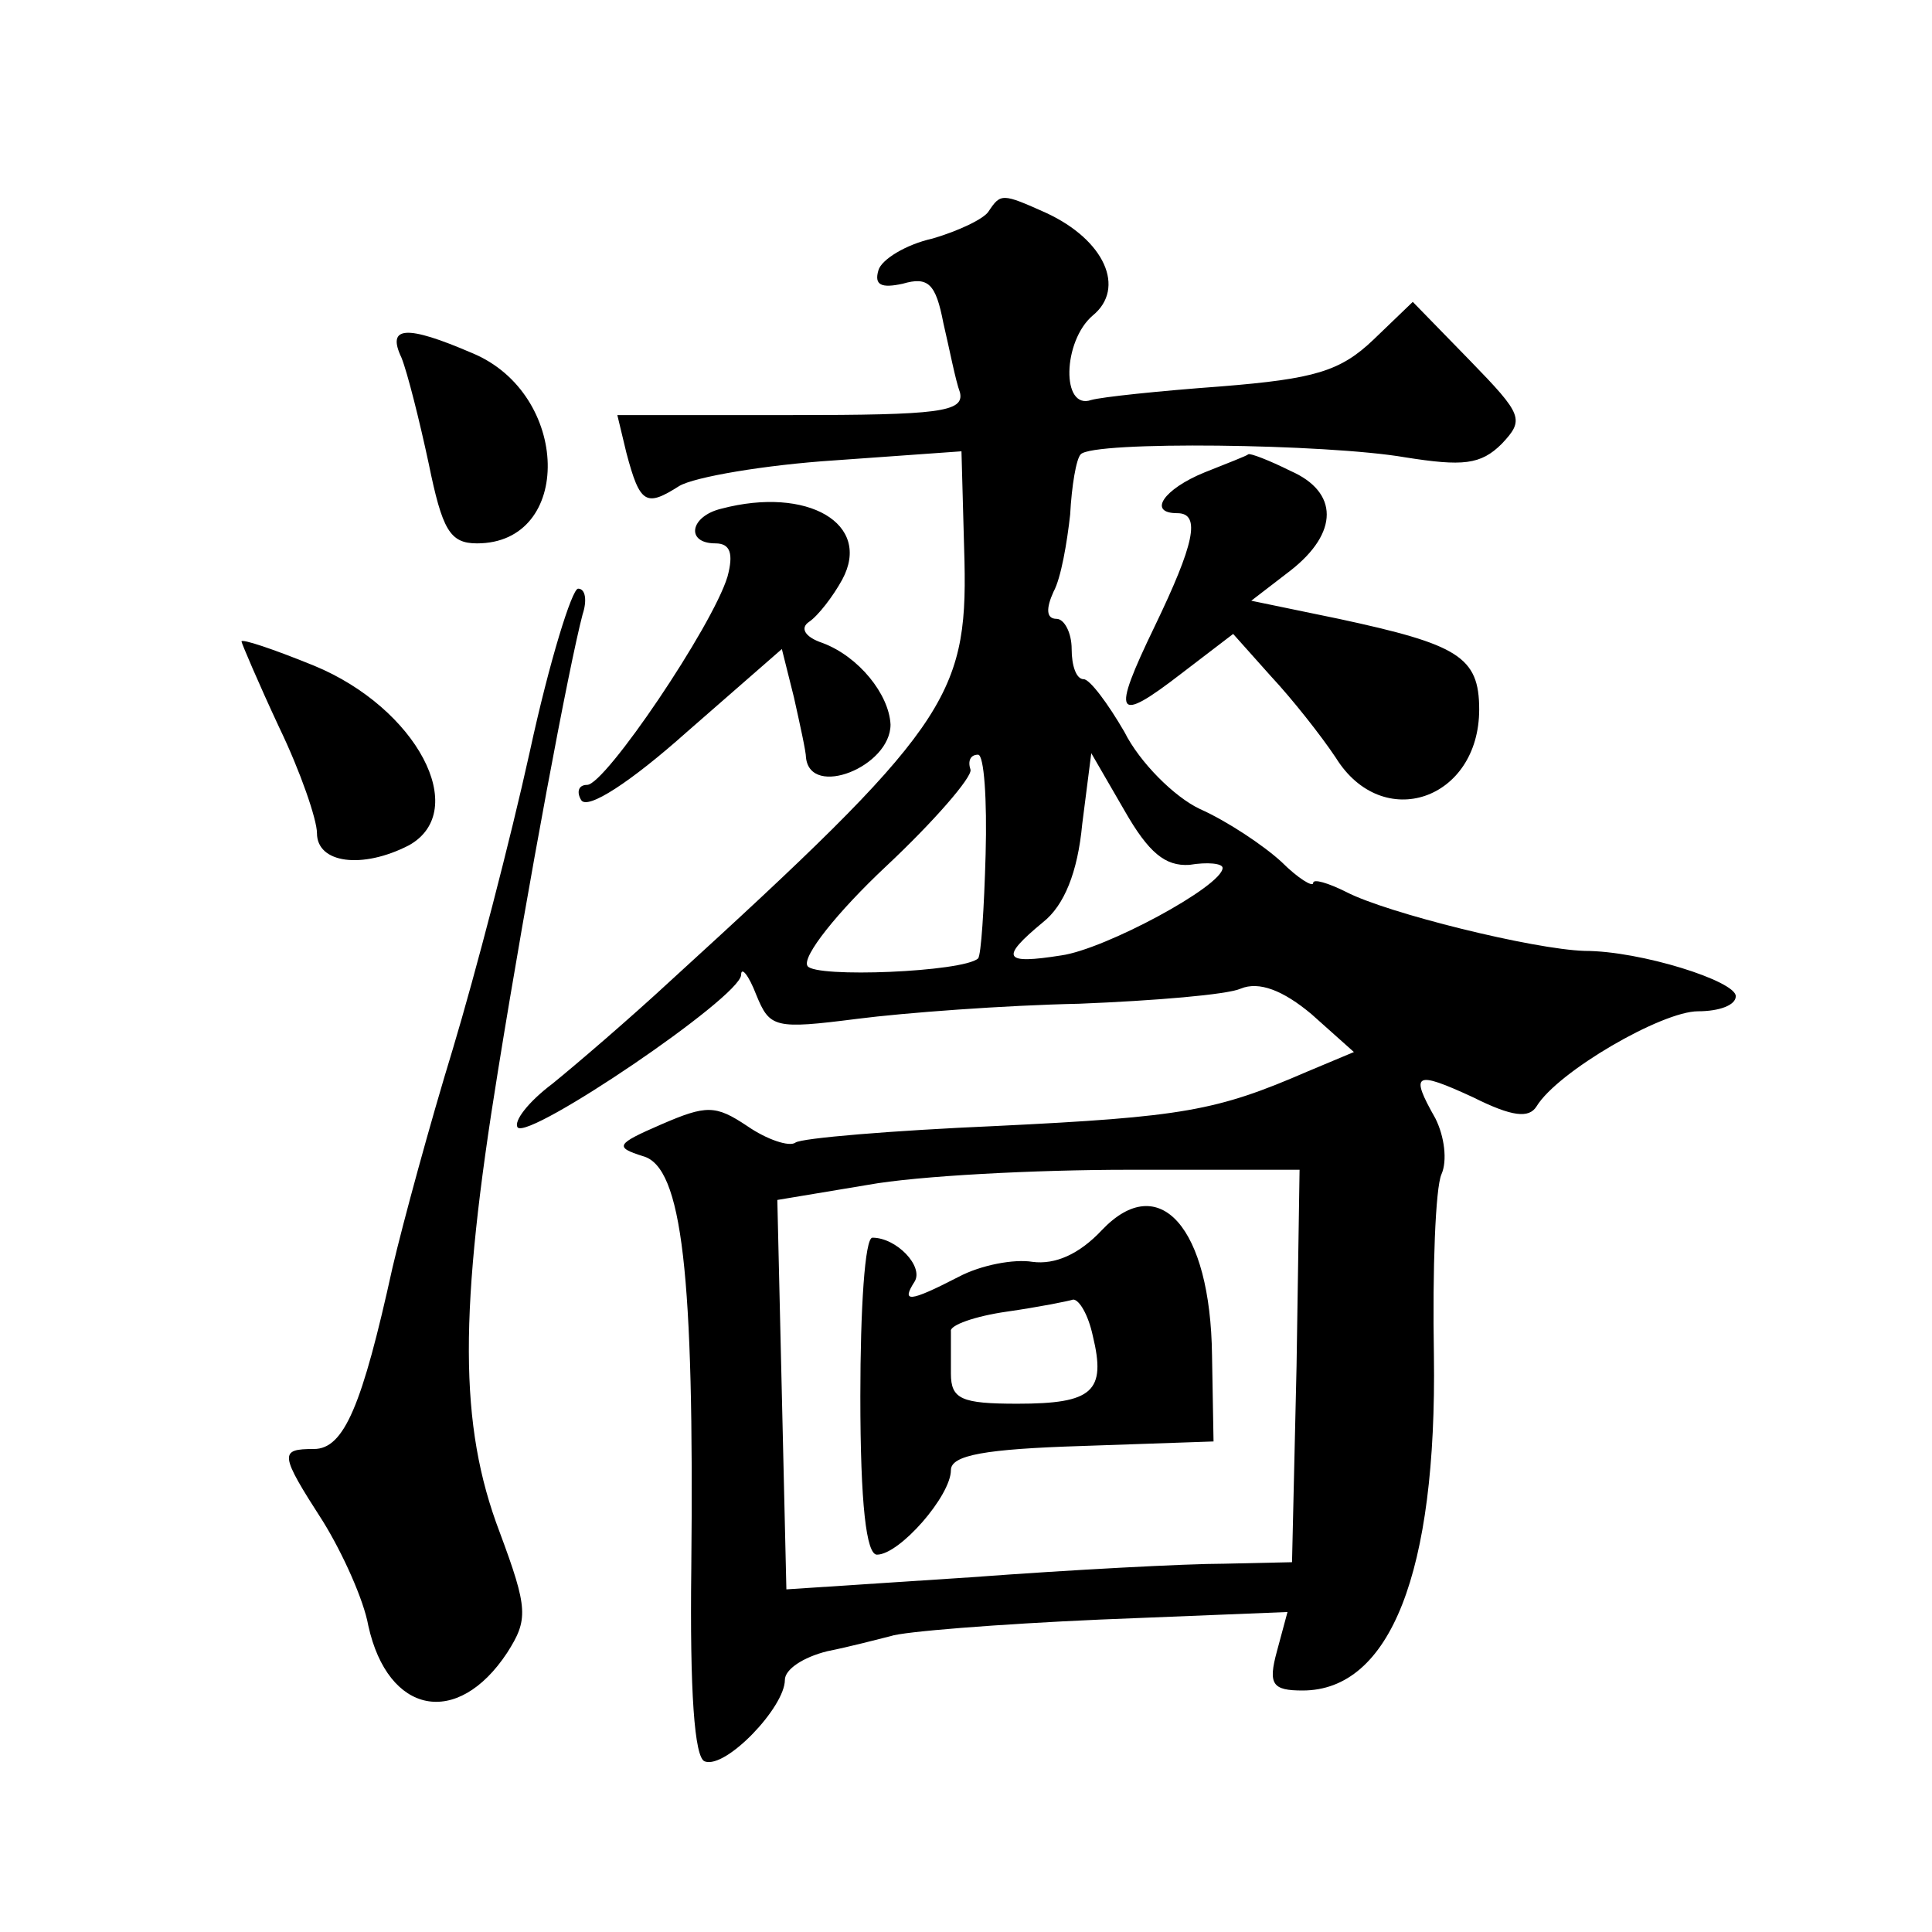 <?xml version="1.0" standalone="no"?>
<!DOCTYPE svg PUBLIC "-//W3C//DTD SVG 20010904//EN"
 "http://www.w3.org/TR/2001/REC-SVG-20010904/DTD/svg10.dtd">
<svg version="1.0" xmlns="http://www.w3.org/2000/svg"
 width="128pt" height="128pt" viewBox="0 0 128 128"
 preserveAspectRatio="xMidYMid meet">
<g transform="translate(0,128) scale(0.1,-0.1)"
fill="#0" stroke="none">
<path d="M655 1140 c-3 -5 -20 -13 -37 -18 -18 -4 -34 -14 -36 -21 -3 -10 2 -12
16 -9 17 5 22 0 27 -26 4 -17 8 -38 11 -46 3 -13 -14 -15 -112 -15 l-115 0 6 -25
c9 -34 13 -36 35 -22 10 6 57 14 103 17 l84 6 2 -73 c2 -90 -13 -112 -195 -278
-27 -25 -62 -55 -78 -68 -16 -12 -26 -25 -23 -29 8 -8 147 86 148 101 0 6 5 0 10
-13 9 -22 12 -23 67 -16 31 4 98 9 147 10 50 2 98 6 107 10 12 5 28 -1 47 -17 l28
-25 -31 -13 c-60 -26 -82 -30 -206 -36 -69 -3 -129 -8 -133 -11 -4 -3 -19 2 -32
11 -21 14 -27 14 -57 1 -30 -13 -31 -15 -12 -21 26 -7 34 -78 32 -273 -1 -81 2
-126 9 -128 14 -5 53 36 53 54 0 7 12 15 28 19 15 3 34 8 42 10 8 3 71 8 139 11
l124 5 -7 -26 c-6 -22 -3 -26 17 -26 58 0 89 78 87 222 -1 57 1 111 5 120 4 9 2
25 -4 37 -17 30 -14 32 25 14 26 -13 37 -14 42 -6 14 23 83 63 107 63 14 0 25 4
25 10 0 10 -63 30 -100 30 -34 1 -131 25 -158 39 -12 6 -22 9 -22 6 0 -3 -10 3
-21 14 -12 11 -36 27 -54 35 -17 8 -40 31 -50 51 -11 19 -23 35 -27 35 -5 0 -8
9 -8 20 0 11 -5 20 -10 20 -7 0 -7 7 -2 18 5 9 9 33 11 51 1 19 4 37 7 40 8 9 163
7 215 -2 38 -6 50 -5 64 9 15 16 14 19 -21 55 l-38 39 -26 -25 c-22 -21 -39 -26
-101 -31 -41 -3 -79 -7 -86 -9 -20 -7 -19 39 1 56 22 18 8 50 -31 68 -29 13 -30
13 -38 1z m-2 -426 c-1 -36 -3 -67 -5 -69 -10 -9 -108 -13 -113 -5 -4 6 20 36 52
66 32 30 57 59 56 64 -2 6 0 10 5 10 4 0 6 -30 5 -66z m135 -7 c12 2 22 1 22 -2
0 -12 -78 -54 -107 -58 -38 -6 -41 -2 -12 22 14 11 23 33 26 65 l6 47 22 -38 c16
-28 27 -37 43 -36z m71 -332 l-3 -130 -45 -1 c-25 0 -101 -4 -168 -9 l-122 -8 -3
129 -3 129 60 10 c33 6 111 10 173 10 l113 0 -2 -130z M730 465 c-15 -16 -31 -23
-46 -21 -12 2 -34 -2 -49 -10 -33 -17 -38 -17 -29 -3 6 10 -12 29 -28 29 -5 0 -8
-47 -8 -105 0 -72 4 -105 11 -105 15 0 49 39 49 56 0 10 23 14 87 16 l87 3 -1 57
c-1 85 -35 123 -73 83z m-6 -70 c9 -37 0 -45 -50 -45 -37 0 -44 3 -44 20 0 11 0
23 0 28 -1 4 16 10 37 13 21 3 41 7 44 8 4 0 10 -10 13 -24z M266 1043 c4 -10 12
-42 18 -70 9 -44 14 -53 32 -53 64 0 62 99 -3 126 -44 19 -57 18 -47 -3z M798 967
c-27 -11 -38 -27 -18 -27 16 0 11 -21 -15 -75 -29 -60 -26 -65 18 -31 l34 26 25
-28 c14 -15 33 -39 43 -54 31 -50 95 -28 95 32 0 35 -14 43 -93 60 l-58 12 26 20
c32 25 32 52 0 66 -14 7 -27 12 -28 11 -1 -1 -14 -6 -29 -12z M478 943 c-21 -5
-24 -23 -4 -23 10 0 12 -7 8 -22 -10 -33 -81 -138 -93 -138 -6 0 -7 -5 -4 -10 4
-7 33 12 70 45 l63 55 8 -32 c4 -18 8 -36 8 -40 3 -27 56 -6 56 22 -1 20 -21 45
-45 54 -12 4 -15 10 -9 14 6 4 16 17 22 28 20 37 -23 62 -80 47z M351 782 c-13
-59 -36 -147 -51 -197 -15 -49 -33 -115 -40 -145 -20 -91 -32 -120 -52 -120 -23
0 -23 -3 6 -48 13 -21 27 -52 30 -69 13 -59 59 -68 92 -18 14 22 14 29 -5 80 -27
71 -27 146 -1 306 20 124 47 268 56 302 3 9 2 17 -3 17 -4 0 -19 -48 -32 -108z
M160 855 c0 -1 11 -27 25 -57 14 -29 25 -61 25 -70 0 -20 30 -24 61 -8 41 23 5
91 -63 119 -27 11 -48 18 -48 16z"/>
</g>
</svg>

